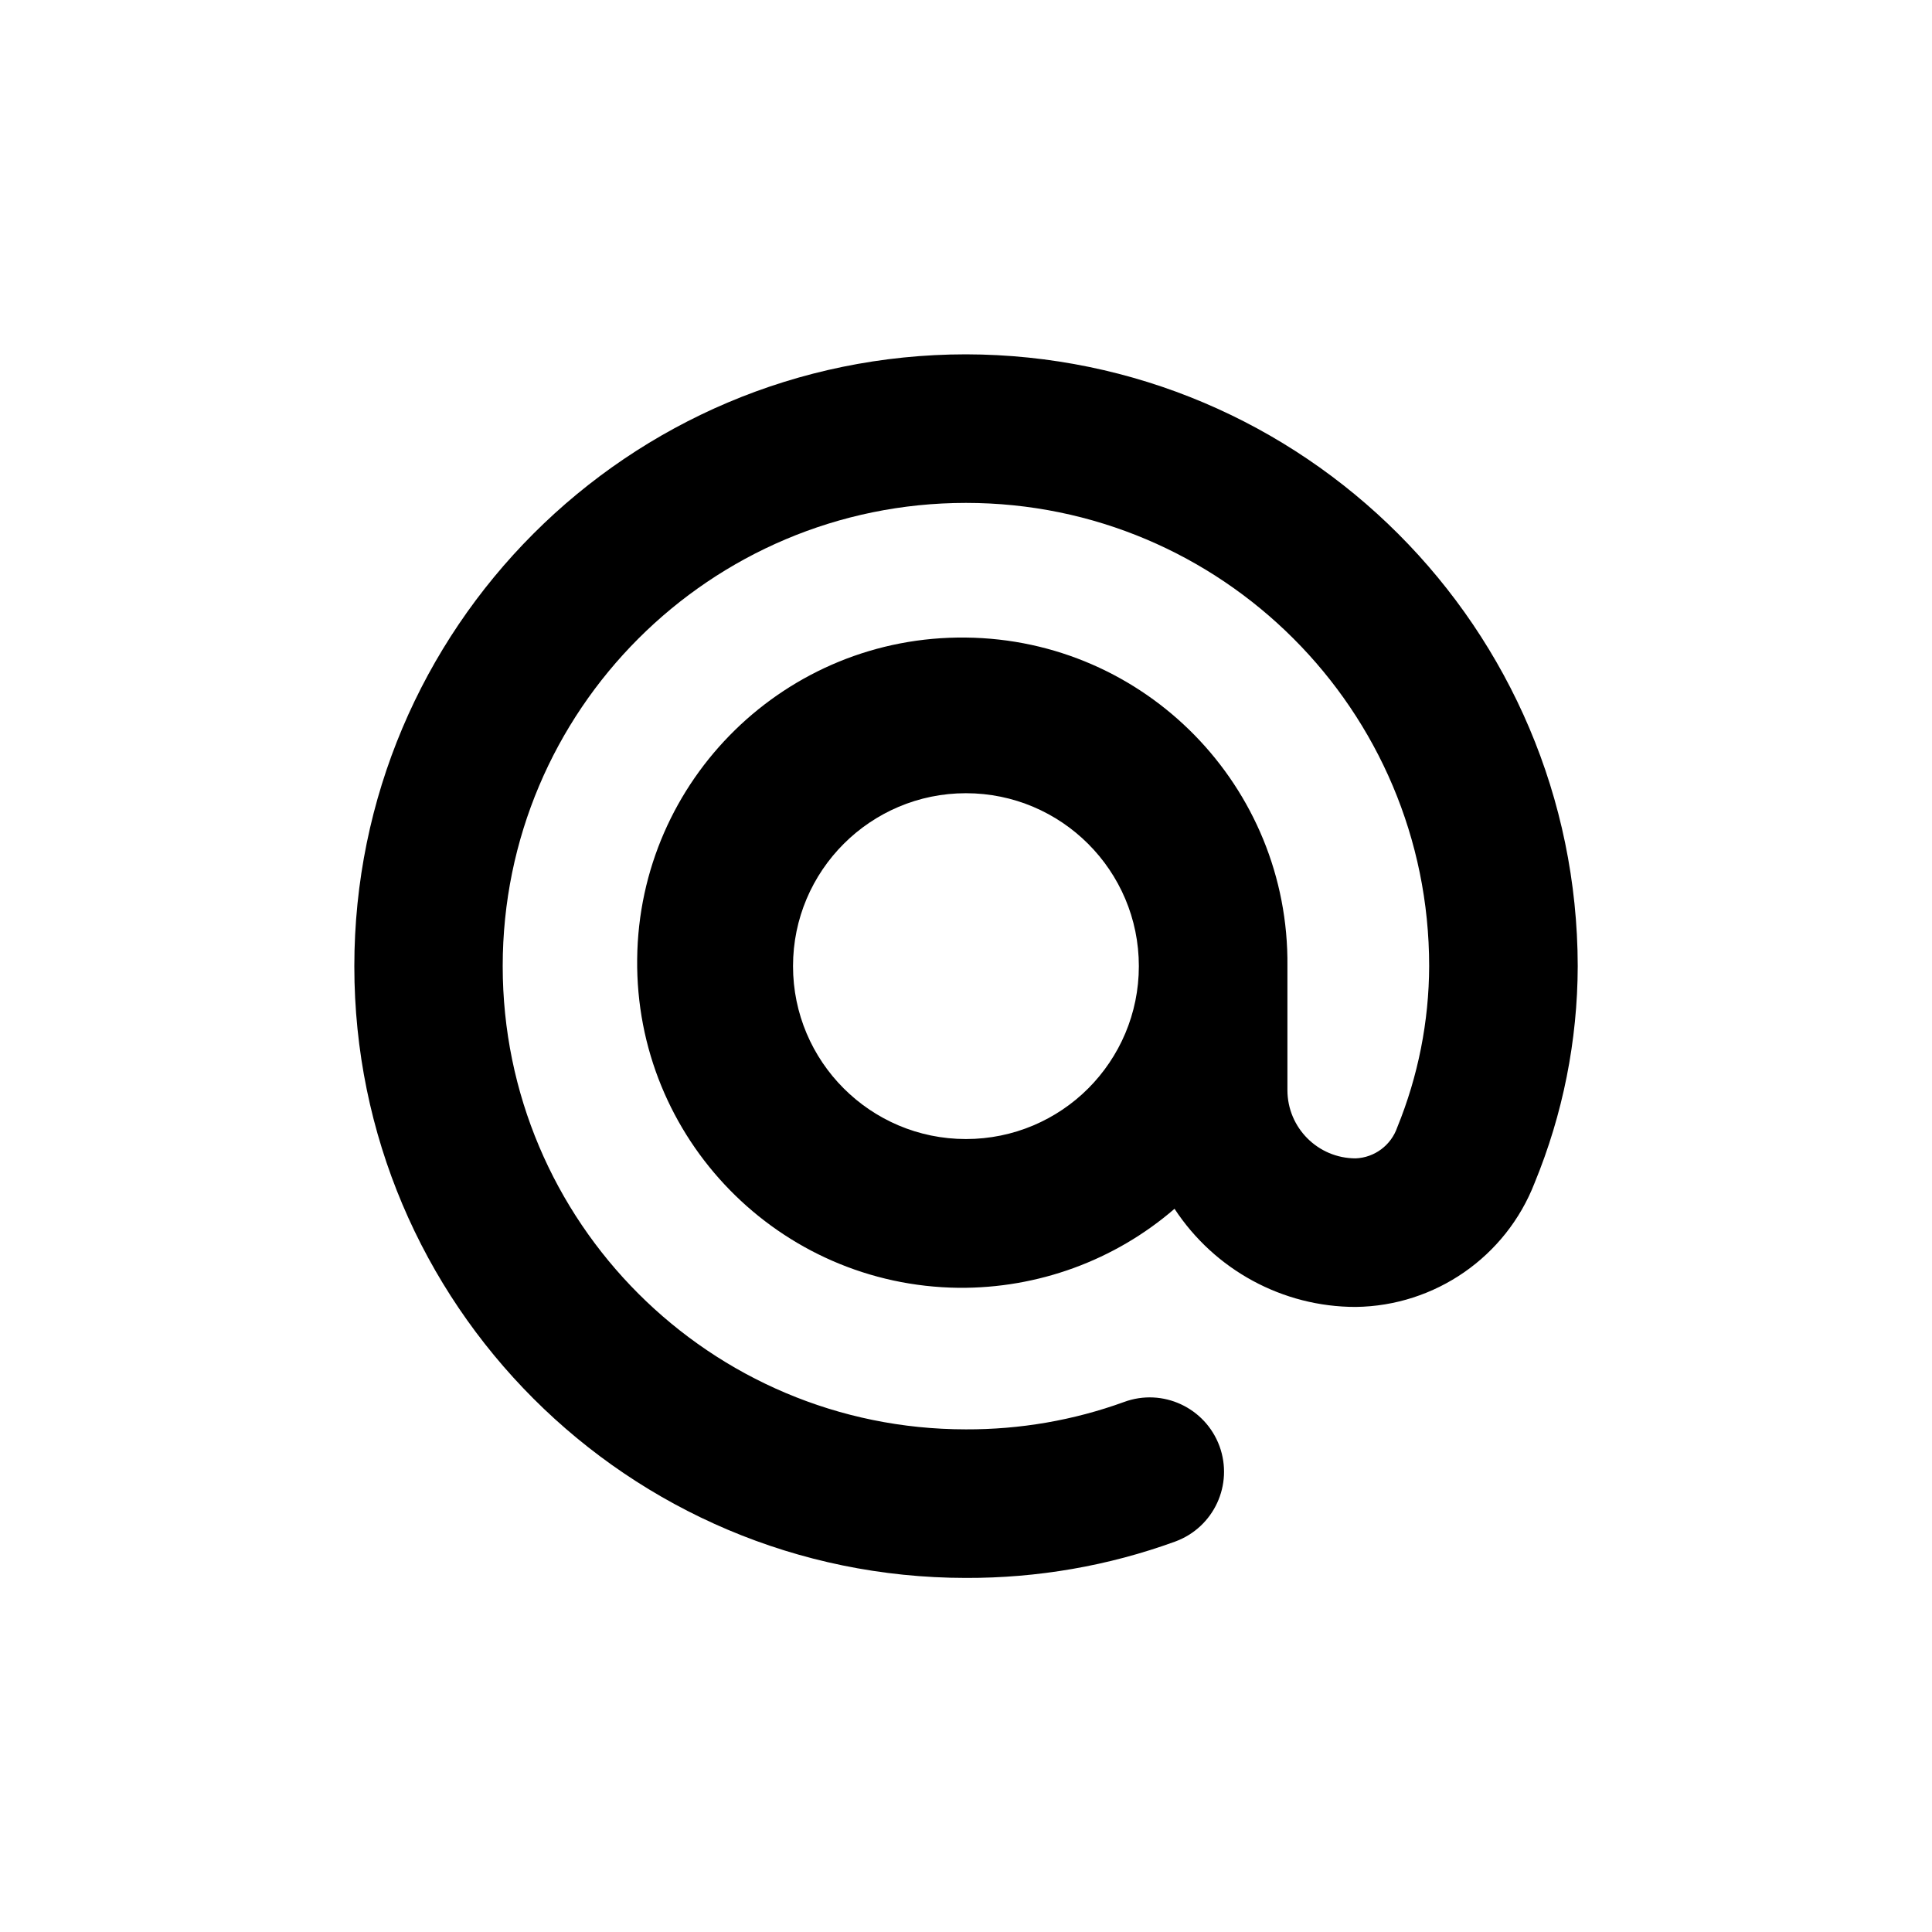 <svg width="30" height="30" viewBox="0 0 30 30" fill="none" xmlns="http://www.w3.org/2000/svg">
<g clip-path="url(#clip0_3597_1662)">
<path d="M14.999 5.502C9.754 5.505 5.502 9.757 5.502 15.005C5.502 20.247 9.754 24.499 14.999 24.502C16.109 24.505 17.209 24.316 18.249 23.937C18.849 23.716 19.155 23.055 18.936 22.455C18.715 21.858 18.054 21.549 17.454 21.77C16.668 22.056 15.835 22.198 14.999 22.195C11.027 22.195 7.806 18.974 7.806 15.002C7.806 11.03 11.027 7.809 14.999 7.809C18.971 7.809 22.192 11.03 22.192 15.002C22.189 15.861 22.021 16.709 21.697 17.504C21.601 17.783 21.345 17.975 21.051 17.987C20.465 17.987 19.991 17.512 19.991 16.927V15.002C20.02 12.215 17.786 9.929 14.996 9.9C12.209 9.868 9.923 12.104 9.894 14.891C9.862 17.681 12.098 19.965 14.885 19.997C16.114 20.008 17.308 19.574 18.238 18.77C18.861 19.72 19.918 20.294 21.051 20.294C22.283 20.279 23.384 19.516 23.829 18.369C24.269 17.3 24.496 16.158 24.499 15.002C24.49 9.76 20.241 5.511 14.999 5.502ZM16.898 16.901C16.412 17.387 15.739 17.687 14.999 17.687C13.517 17.687 12.314 16.484 12.314 15.002C12.314 13.52 13.517 12.317 14.999 12.317C16.481 12.317 17.684 13.52 17.684 15.002C17.684 15.742 17.384 16.414 16.898 16.901ZM14.999 5.502C9.754 5.505 5.502 9.757 5.502 15.005C5.502 20.247 9.754 24.499 14.999 24.502C16.109 24.505 17.209 24.316 18.249 23.937C18.849 23.716 19.155 23.055 18.936 22.455C18.715 21.858 18.054 21.549 17.454 21.77C16.668 22.056 15.835 22.198 14.999 22.195C11.027 22.195 7.806 18.974 7.806 15.002C7.806 11.03 11.027 7.809 14.999 7.809C18.971 7.809 22.192 11.03 22.192 15.002C22.189 15.861 22.021 16.709 21.697 17.504C21.601 17.783 21.345 17.975 21.051 17.987C20.465 17.987 19.991 17.512 19.991 16.927V15.002C20.02 12.215 17.786 9.929 14.996 9.9C12.209 9.868 9.923 12.104 9.894 14.891C9.862 17.681 12.098 19.965 14.885 19.997C16.114 20.008 17.308 19.574 18.238 18.77C18.861 19.72 19.918 20.294 21.051 20.294C22.283 20.279 23.384 19.516 23.829 18.369C24.269 17.3 24.496 16.158 24.499 15.002C24.49 9.76 20.241 5.511 14.999 5.502ZM16.898 16.901C16.412 17.387 15.739 17.687 14.999 17.687C13.517 17.687 12.314 16.484 12.314 15.002C12.314 13.52 13.517 12.317 14.999 12.317C16.481 12.317 17.684 13.52 17.684 15.002C17.684 15.742 17.384 16.414 16.898 16.901ZM14.999 5.502C9.754 5.505 5.502 9.757 5.502 15.005C5.502 20.247 9.754 24.499 14.999 24.502C16.109 24.505 17.209 24.316 18.249 23.937C18.849 23.716 19.155 23.055 18.936 22.455C18.715 21.858 18.054 21.549 17.454 21.77C16.668 22.056 15.835 22.198 14.999 22.195C11.027 22.195 7.806 18.974 7.806 15.002C7.806 11.03 11.027 7.809 14.999 7.809C18.971 7.809 22.192 11.03 22.192 15.002C22.189 15.861 22.021 16.709 21.697 17.504C21.601 17.783 21.345 17.975 21.051 17.987C20.465 17.987 19.991 17.512 19.991 16.927V15.002C20.02 12.215 17.786 9.929 14.996 9.9C12.209 9.868 9.923 12.104 9.894 14.891C9.862 17.681 12.098 19.965 14.885 19.997C16.114 20.008 17.308 19.574 18.238 18.77C18.861 19.72 19.918 20.294 21.051 20.294C22.283 20.279 23.384 19.516 23.829 18.369C24.269 17.3 24.496 16.158 24.499 15.002C24.49 9.76 20.241 5.511 14.999 5.502ZM16.898 16.901C16.412 17.387 15.739 17.687 14.999 17.687C13.517 17.687 12.314 16.484 12.314 15.002C12.314 13.52 13.517 12.317 14.999 12.317C16.481 12.317 17.684 13.52 17.684 15.002C17.684 15.742 17.384 16.414 16.898 16.901Z" fill="black"/>
</g>
<defs>
<clipPath id="clip0_3597_1662">
<rect width="20" height="20" fill="white" transform="translate(5 5)"/>
</clipPath>
</defs>
</svg>
